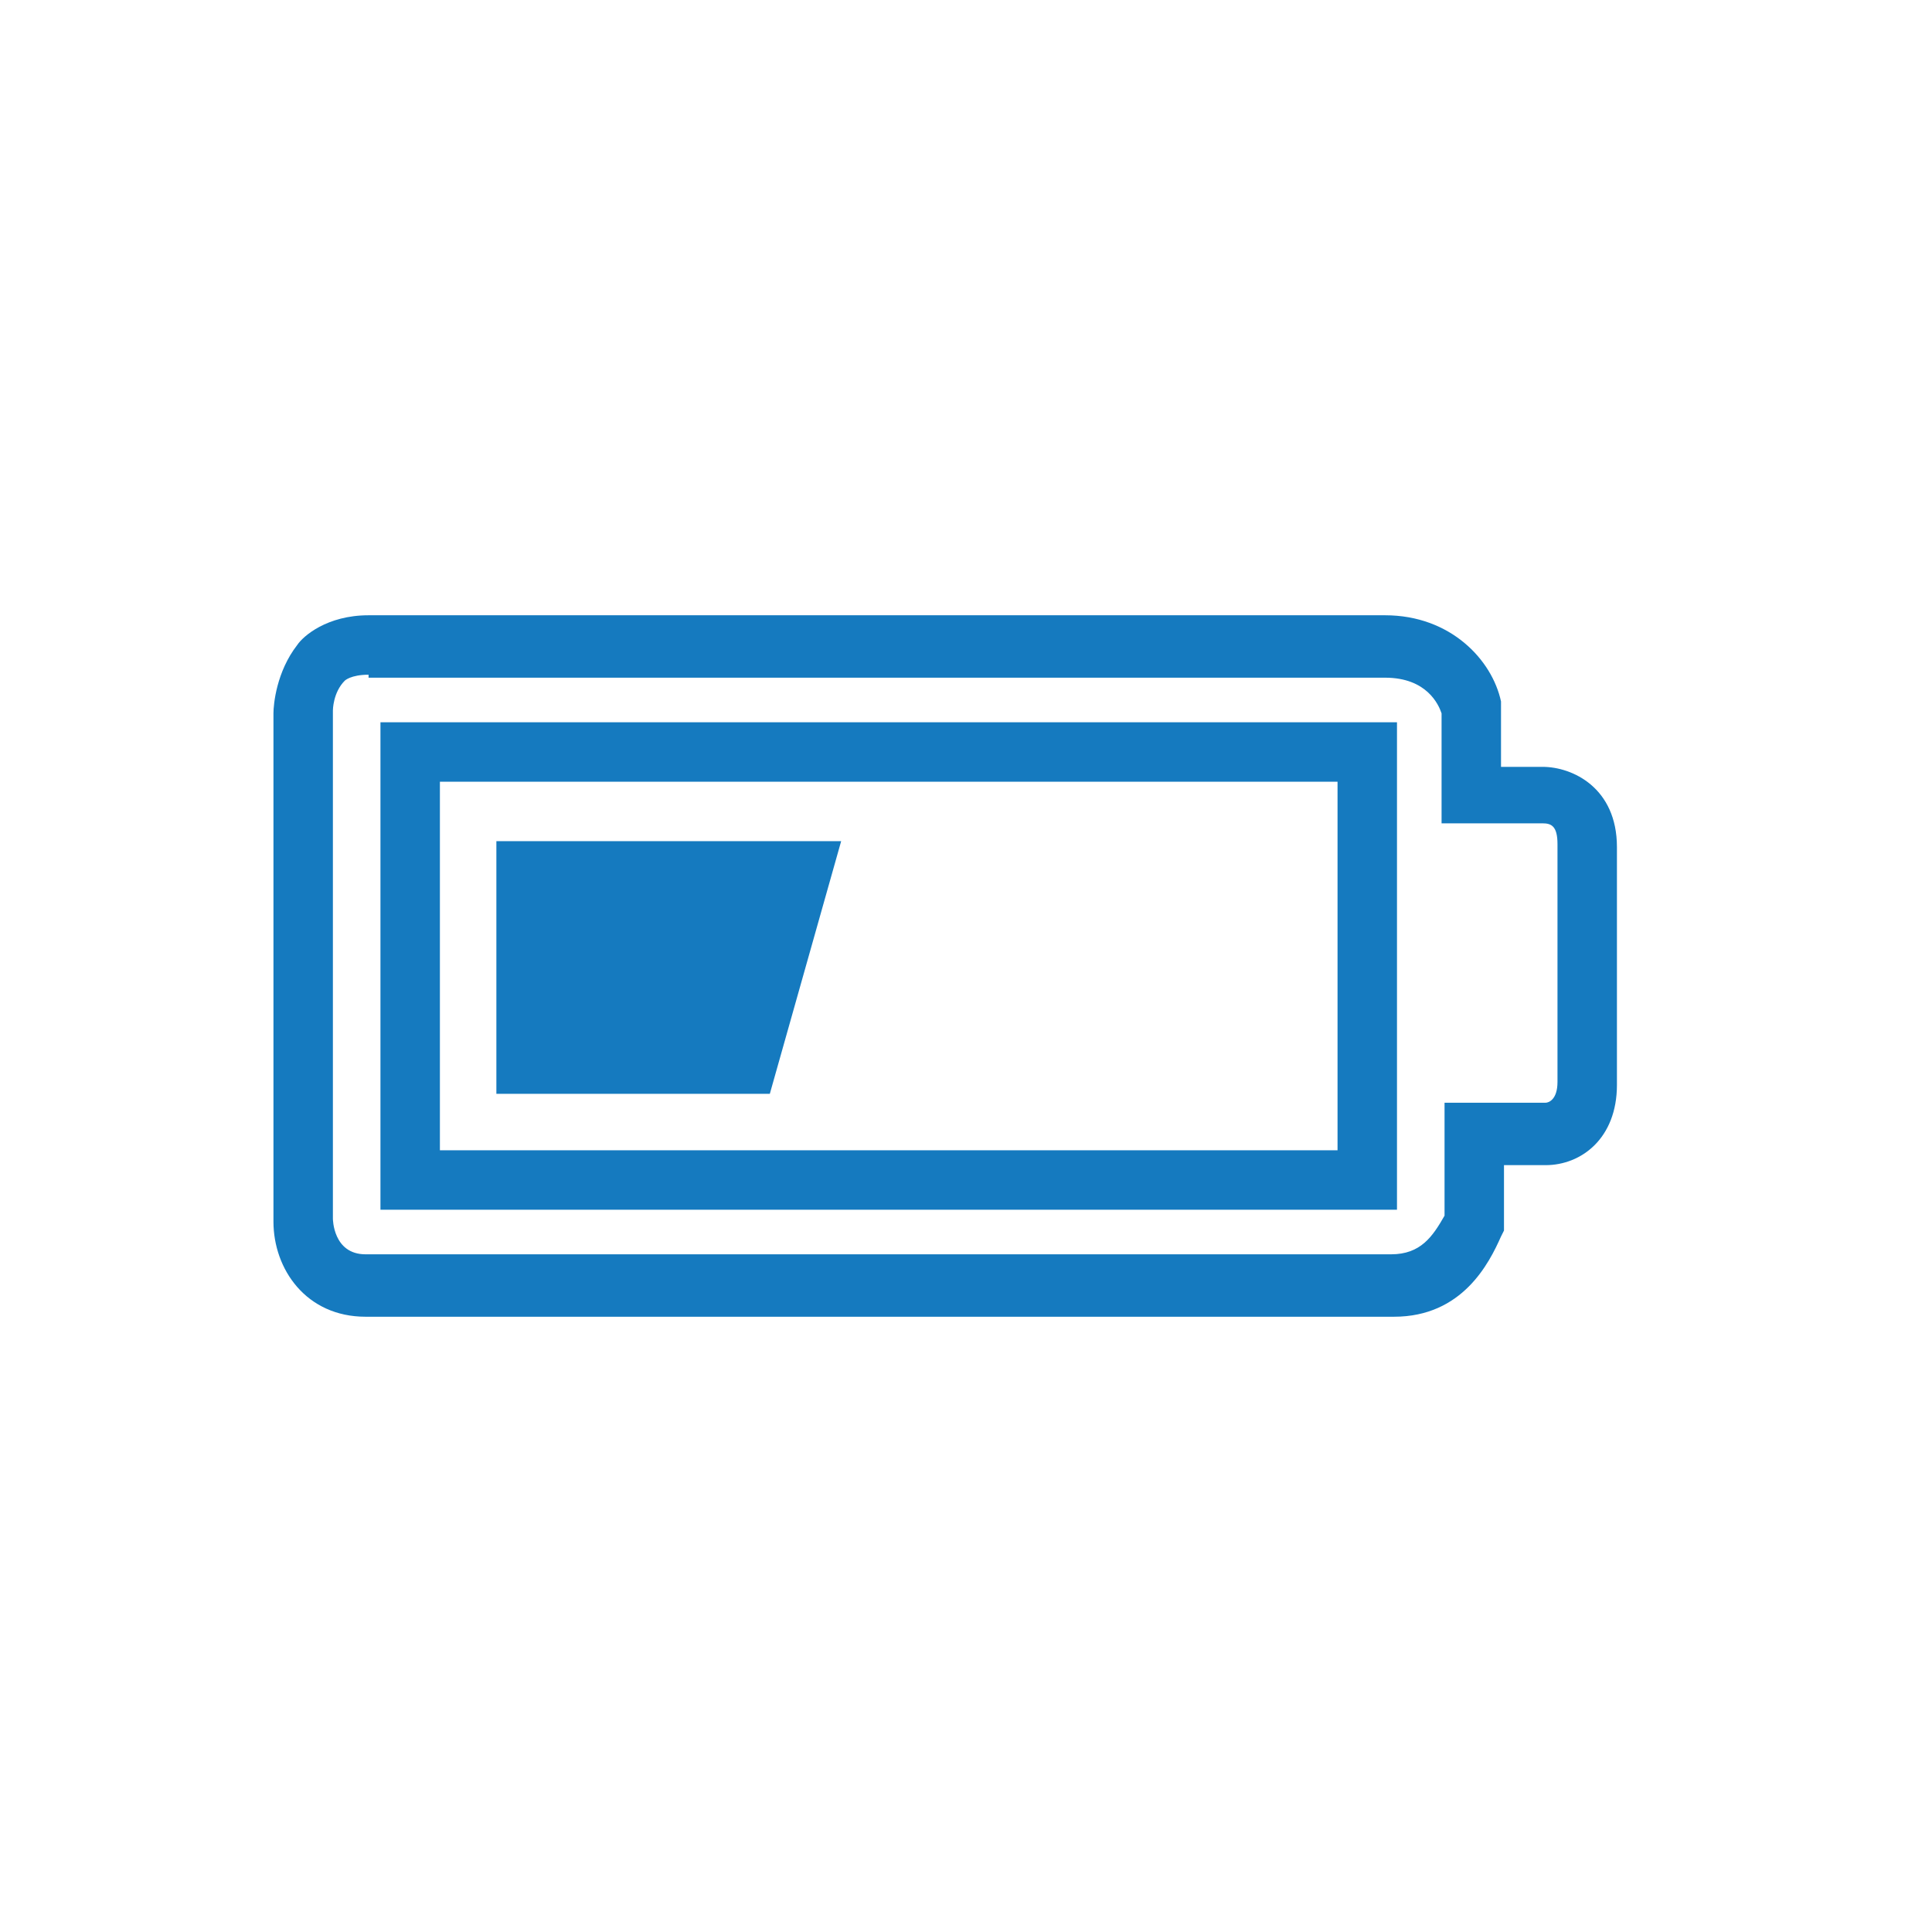 <?xml version="1.0" encoding="utf-8"?>
<!-- Generator: Adobe Illustrator 19.2.1, SVG Export Plug-In . SVG Version: 6.00 Build 0)  -->
<svg version="1.1" xmlns="http://www.w3.org/2000/svg" xmlns:xlink="http://www.w3.org/1999/xlink" x="0px" y="0px" viewBox="0 0 65 65" enable-background="new 0 0 65 65" xml:space="preserve">
  <g id="Layer_2" display="none"></g>
  <g id="Layer_3"></g>
  <g id="Layer_1"></g>
  <g id="Layer_6">
    <g>
      <path fill="#157ABF" d="M46.9,44.3H12.3c-2,0-3.1-1.6-3.1-3.2V24c0-0.3,0.1-1.4,0.8-2.3c0.2-0.3,1-1,2.4-1h34.2
			c2.2,0,3.6,1.5,3.9,2.9l0,0.4v1.8h1.4c1,0,2.5,0.7,2.5,2.7v8c0,1.8-1.2,2.7-2.4,2.7h-1.4v2.2l-0.1,0.2
			C50.1,42.5,49.2,44.3,46.9,44.3z M12.4,22.7c-0.6,0-0.8,0.2-0.8,0.2c-0.4,0.4-0.4,1-0.4,1v17.1c0,0,0,1.2,1.1,1.2h34.5
			c1,0,1.4-0.6,1.8-1.3v-3.8H52c0.1,0,0.4-0.1,0.4-0.7v-8c0-0.6-0.2-0.7-0.5-0.7h-3.4V24c-0.1-0.3-0.5-1.2-1.9-1.2H12.4z" />
      <path fill="#157ABF" d="M47,40.7H12.8V24.3H47V40.7z M14.8,38.7H45V26.3H14.8V38.7z" />
      <polygon fill="#157ABF" points="16.7,28.3 28.3,28.3 25.9,36.8 16.7,36.8 		" />
    </g>
  </g>
  <g id="Layer_7"></g>
  <g id="Layer_5"></g>
  <g id="Layer_4"></g>
</svg>